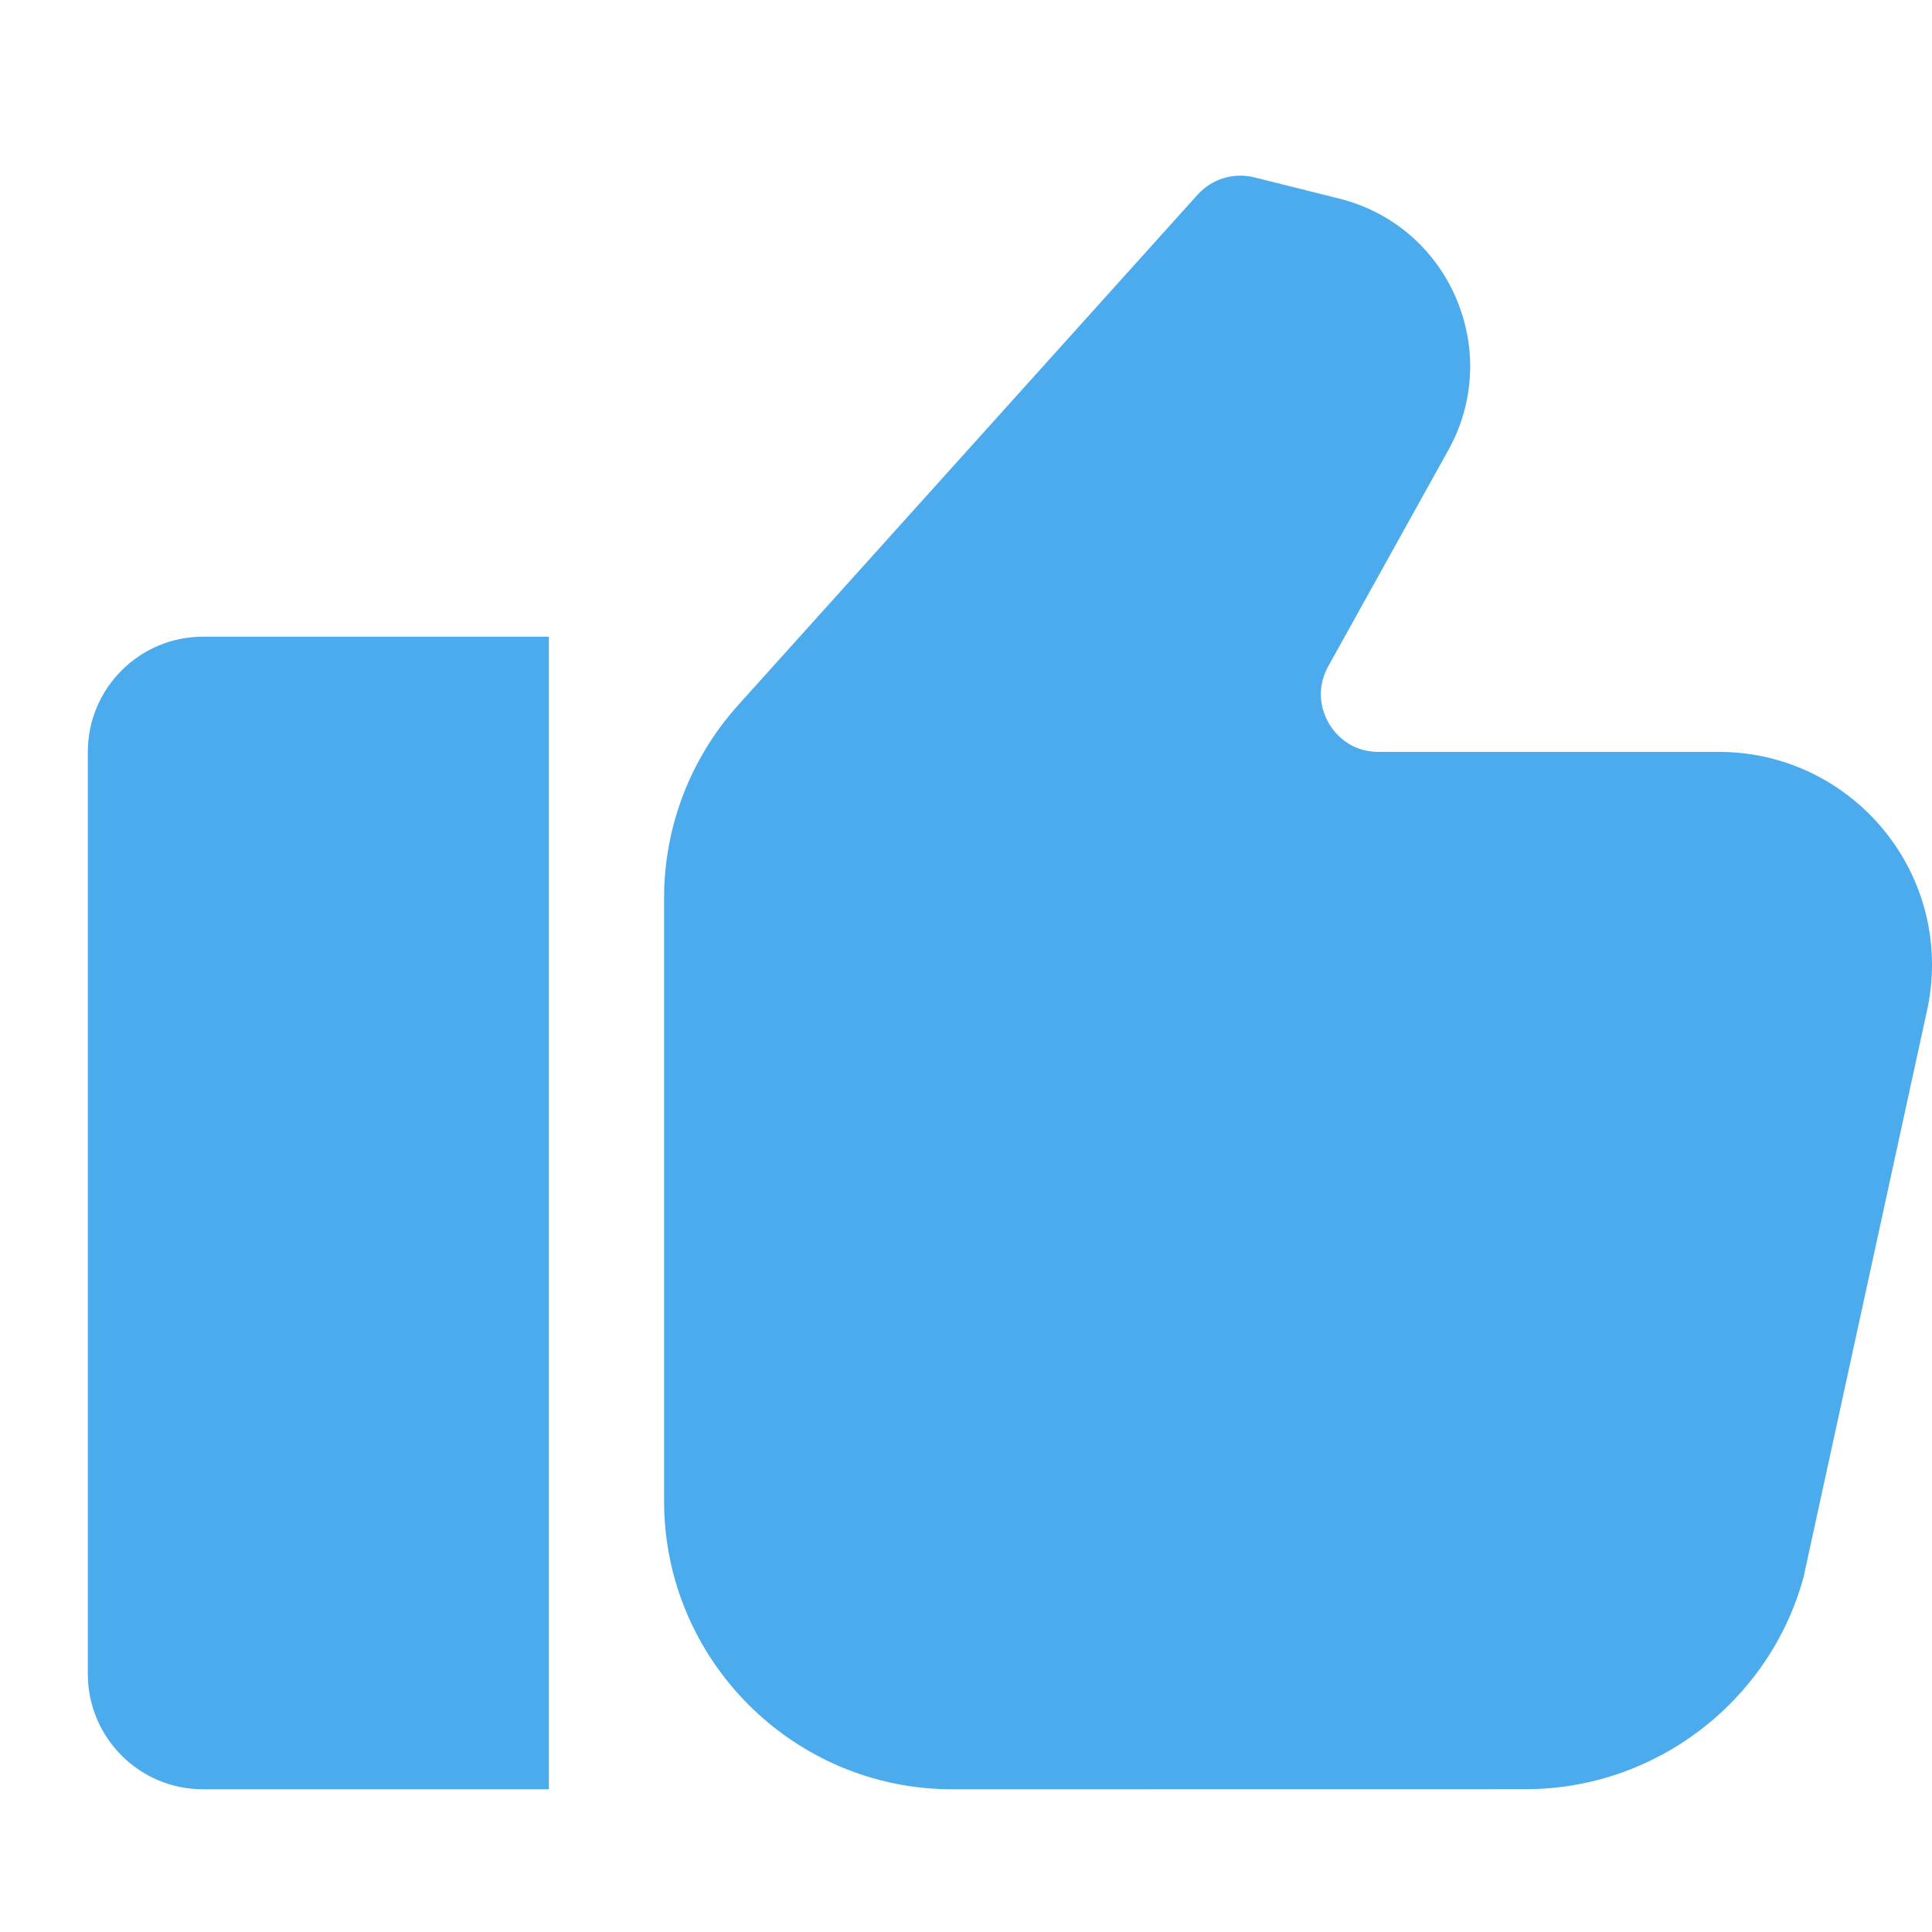 <?xml version="1.0" encoding="UTF-8"?>
<svg width="22px" height="22px" viewBox="0 0 22 22" version="1.1" xmlns="http://www.w3.org/2000/svg" xmlns:xlink="http://www.w3.org/1999/xlink">
    <title>icon_aside_00_recommend</title>
    <g id="Page-1" stroke="none" stroke-width="1" fill="none" fill-rule="evenodd">
        <g id="icon_aside_00_recommend" fill="#4CABEC" fill-rule="nonzero">
            <path d="M1,8.562 C1,7.838 1.588,7.25 2.312,7.25 L6.25,7.25 L6.25,20.375 L2.312,20.375 C1.588,20.375 1,19.787 1,19.062 L1,8.562 Z M19.576,8.562 L19.576,8.562 C20.912,8.562 22,9.65 22,10.986 C22,11.169 21.979,11.353 21.938,11.531 L20.537,17.961 C20.148,19.381 18.846,20.374 17.372,20.374 L10.844,20.375 C9.035,20.375 7.562,18.903 7.562,17.093 L7.562,10.226 C7.562,9.415 7.861,8.635 8.404,8.031 L13.637,2.217 C13.801,2.036 14.049,1.961 14.284,2.02 L15.248,2.261 C15.847,2.41 16.332,2.821 16.577,3.387 C16.822,3.953 16.792,4.587 16.492,5.126 L15.125,7.587 C14.961,7.884 15.076,8.142 15.133,8.239 C15.19,8.336 15.36,8.562 15.699,8.562 L19.576,8.562 Z" id="Combined-Shape"></path>
        </g>
    </g>
</svg>